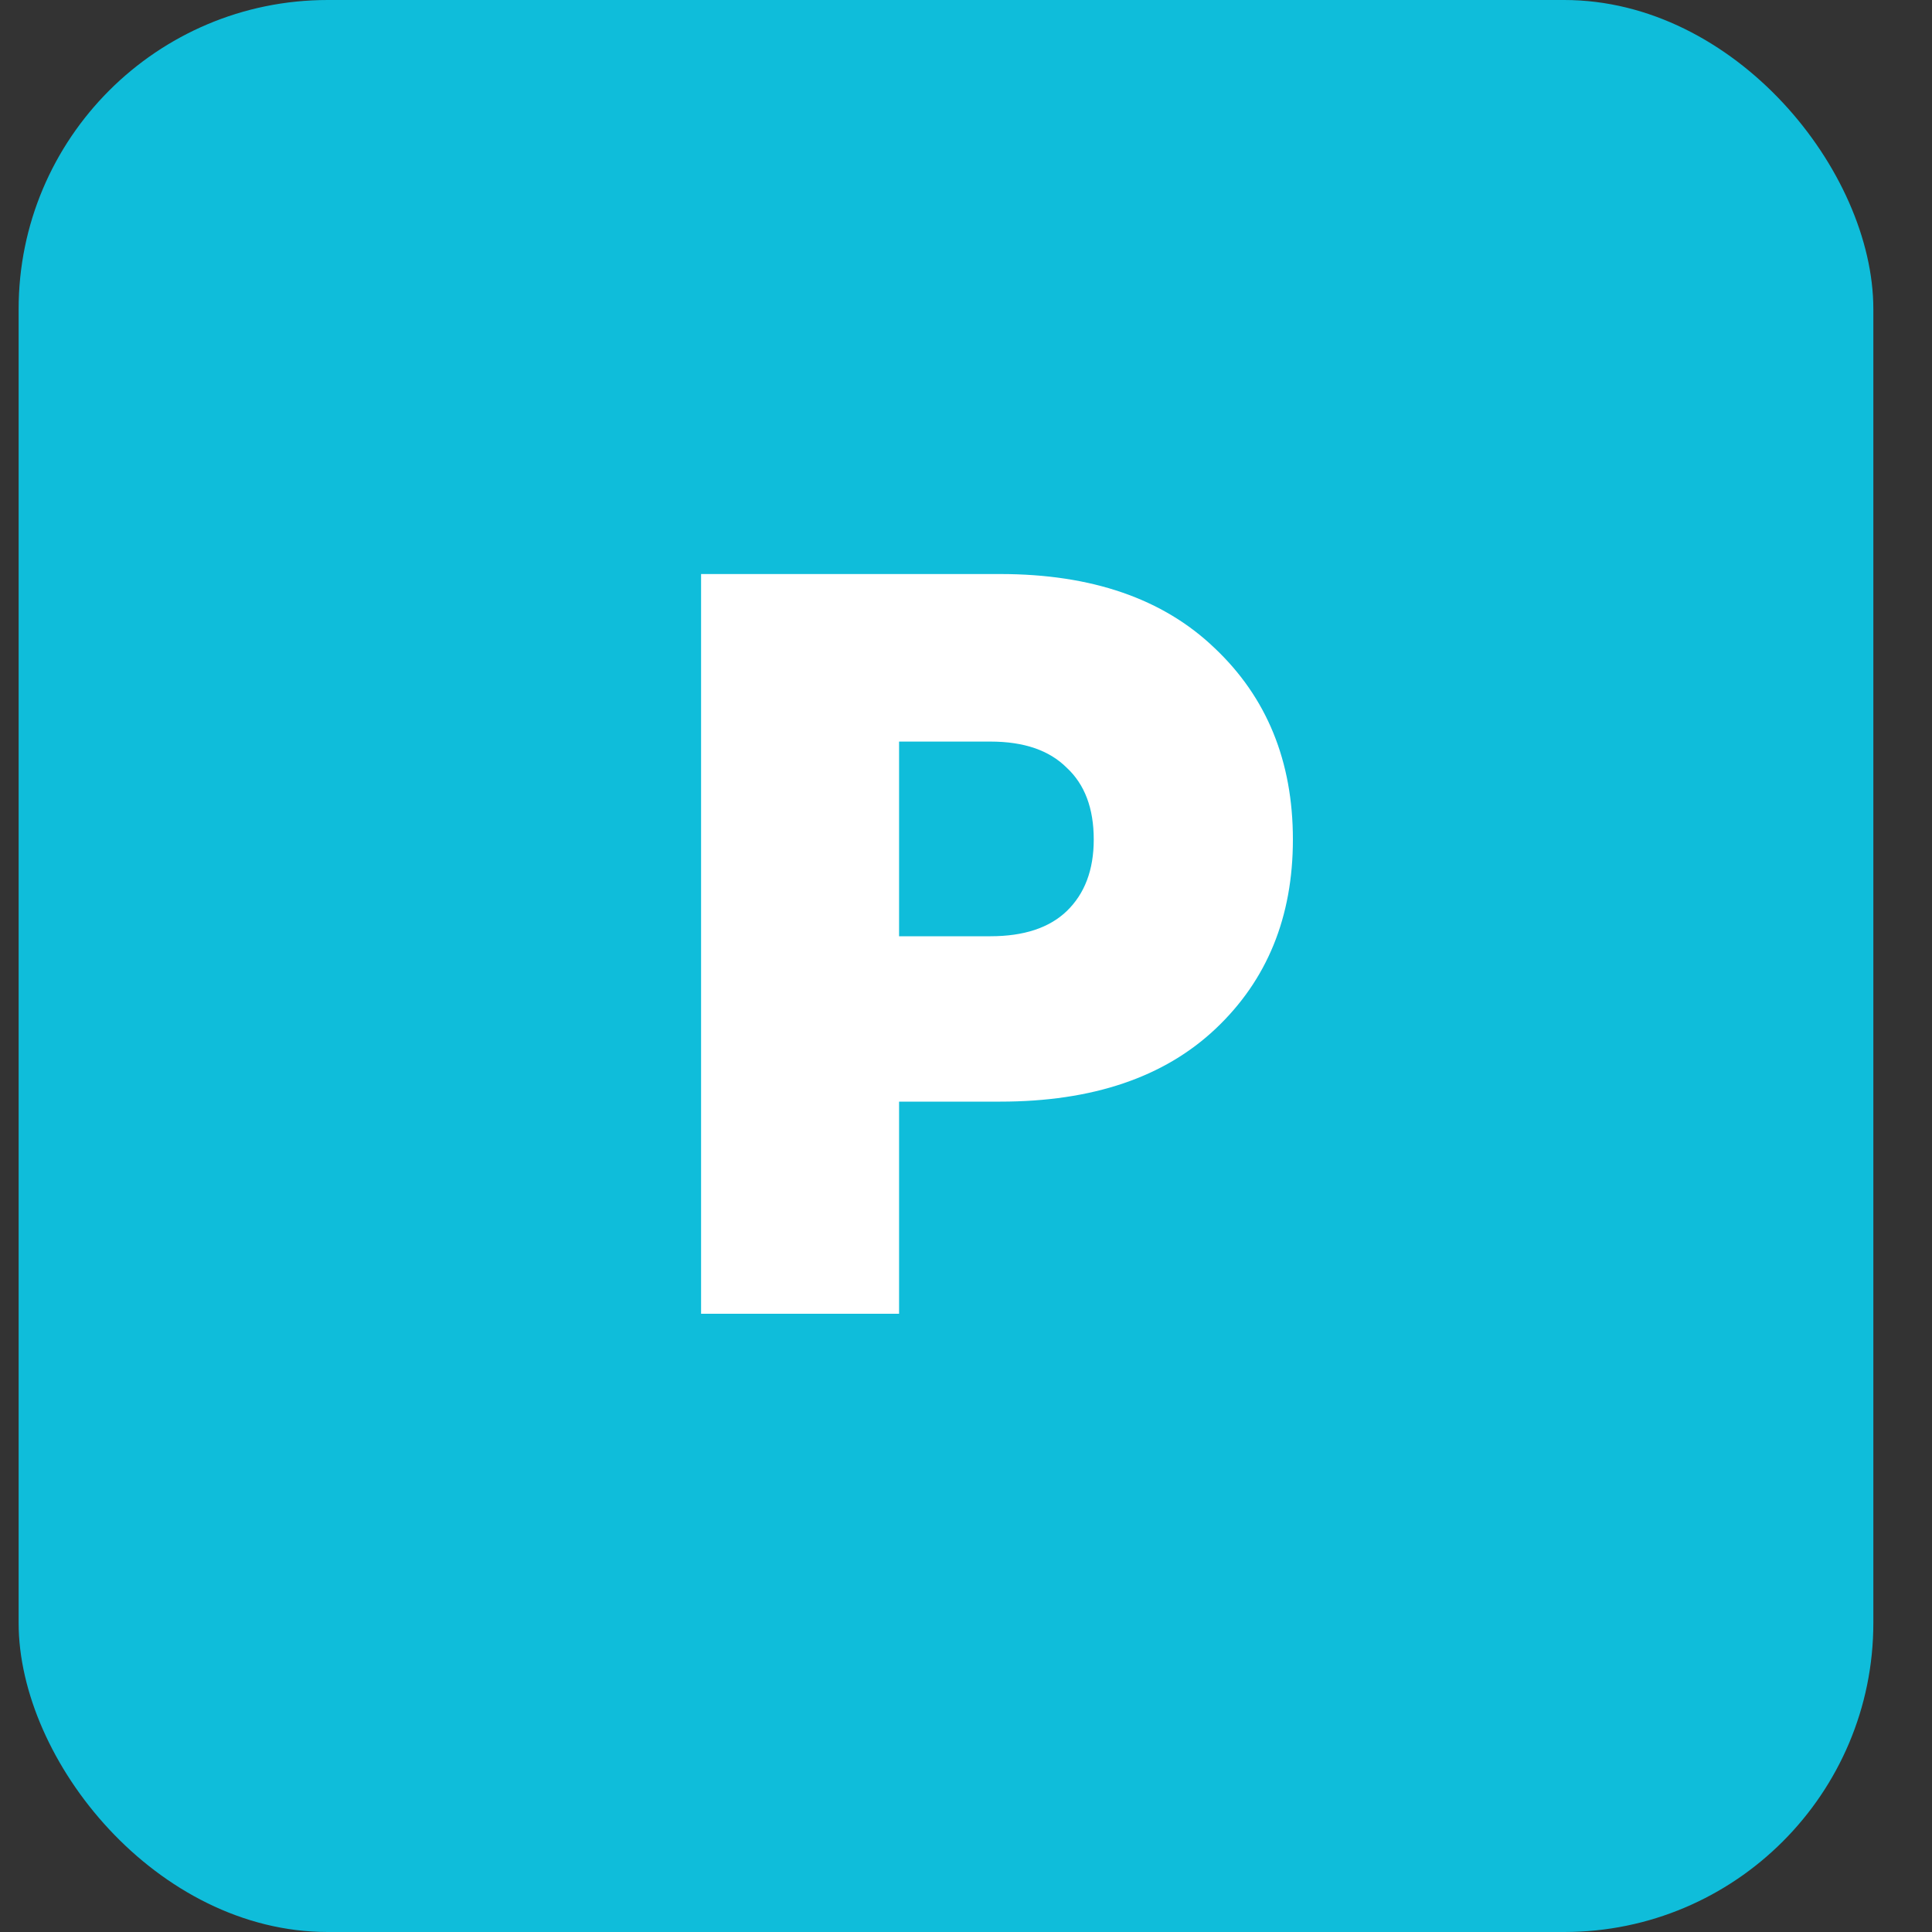 <?xml version="1.0" encoding="UTF-8"?><svg width="25" height="25" viewBox="0 0 25 25" fill="none" xmlns="http://www.w3.org/2000/svg">
<rect x="0" y="0" width="25" height="25" fill="#333333" stroke="none"/>
<rect x="0.241" width="24" height="25" rx="4" fill="#0FBDDA"/>
<path d="M11.634 14.255V17H9.072V7.428H12.943C14.125 7.428 15.05 7.747 15.716 8.385C16.392 9.023 16.73 9.849 16.73 10.863C16.73 11.867 16.396 12.683 15.73 13.312C15.064 13.941 14.135 14.255 12.943 14.255H11.634ZM11.634 12.115H12.816C13.248 12.115 13.576 12.007 13.802 11.791C14.036 11.566 14.153 11.257 14.153 10.863C14.153 10.459 14.036 10.149 13.802 9.933C13.576 9.708 13.248 9.596 12.816 9.596H11.634V12.115Z" fill="white"/>
</svg>

